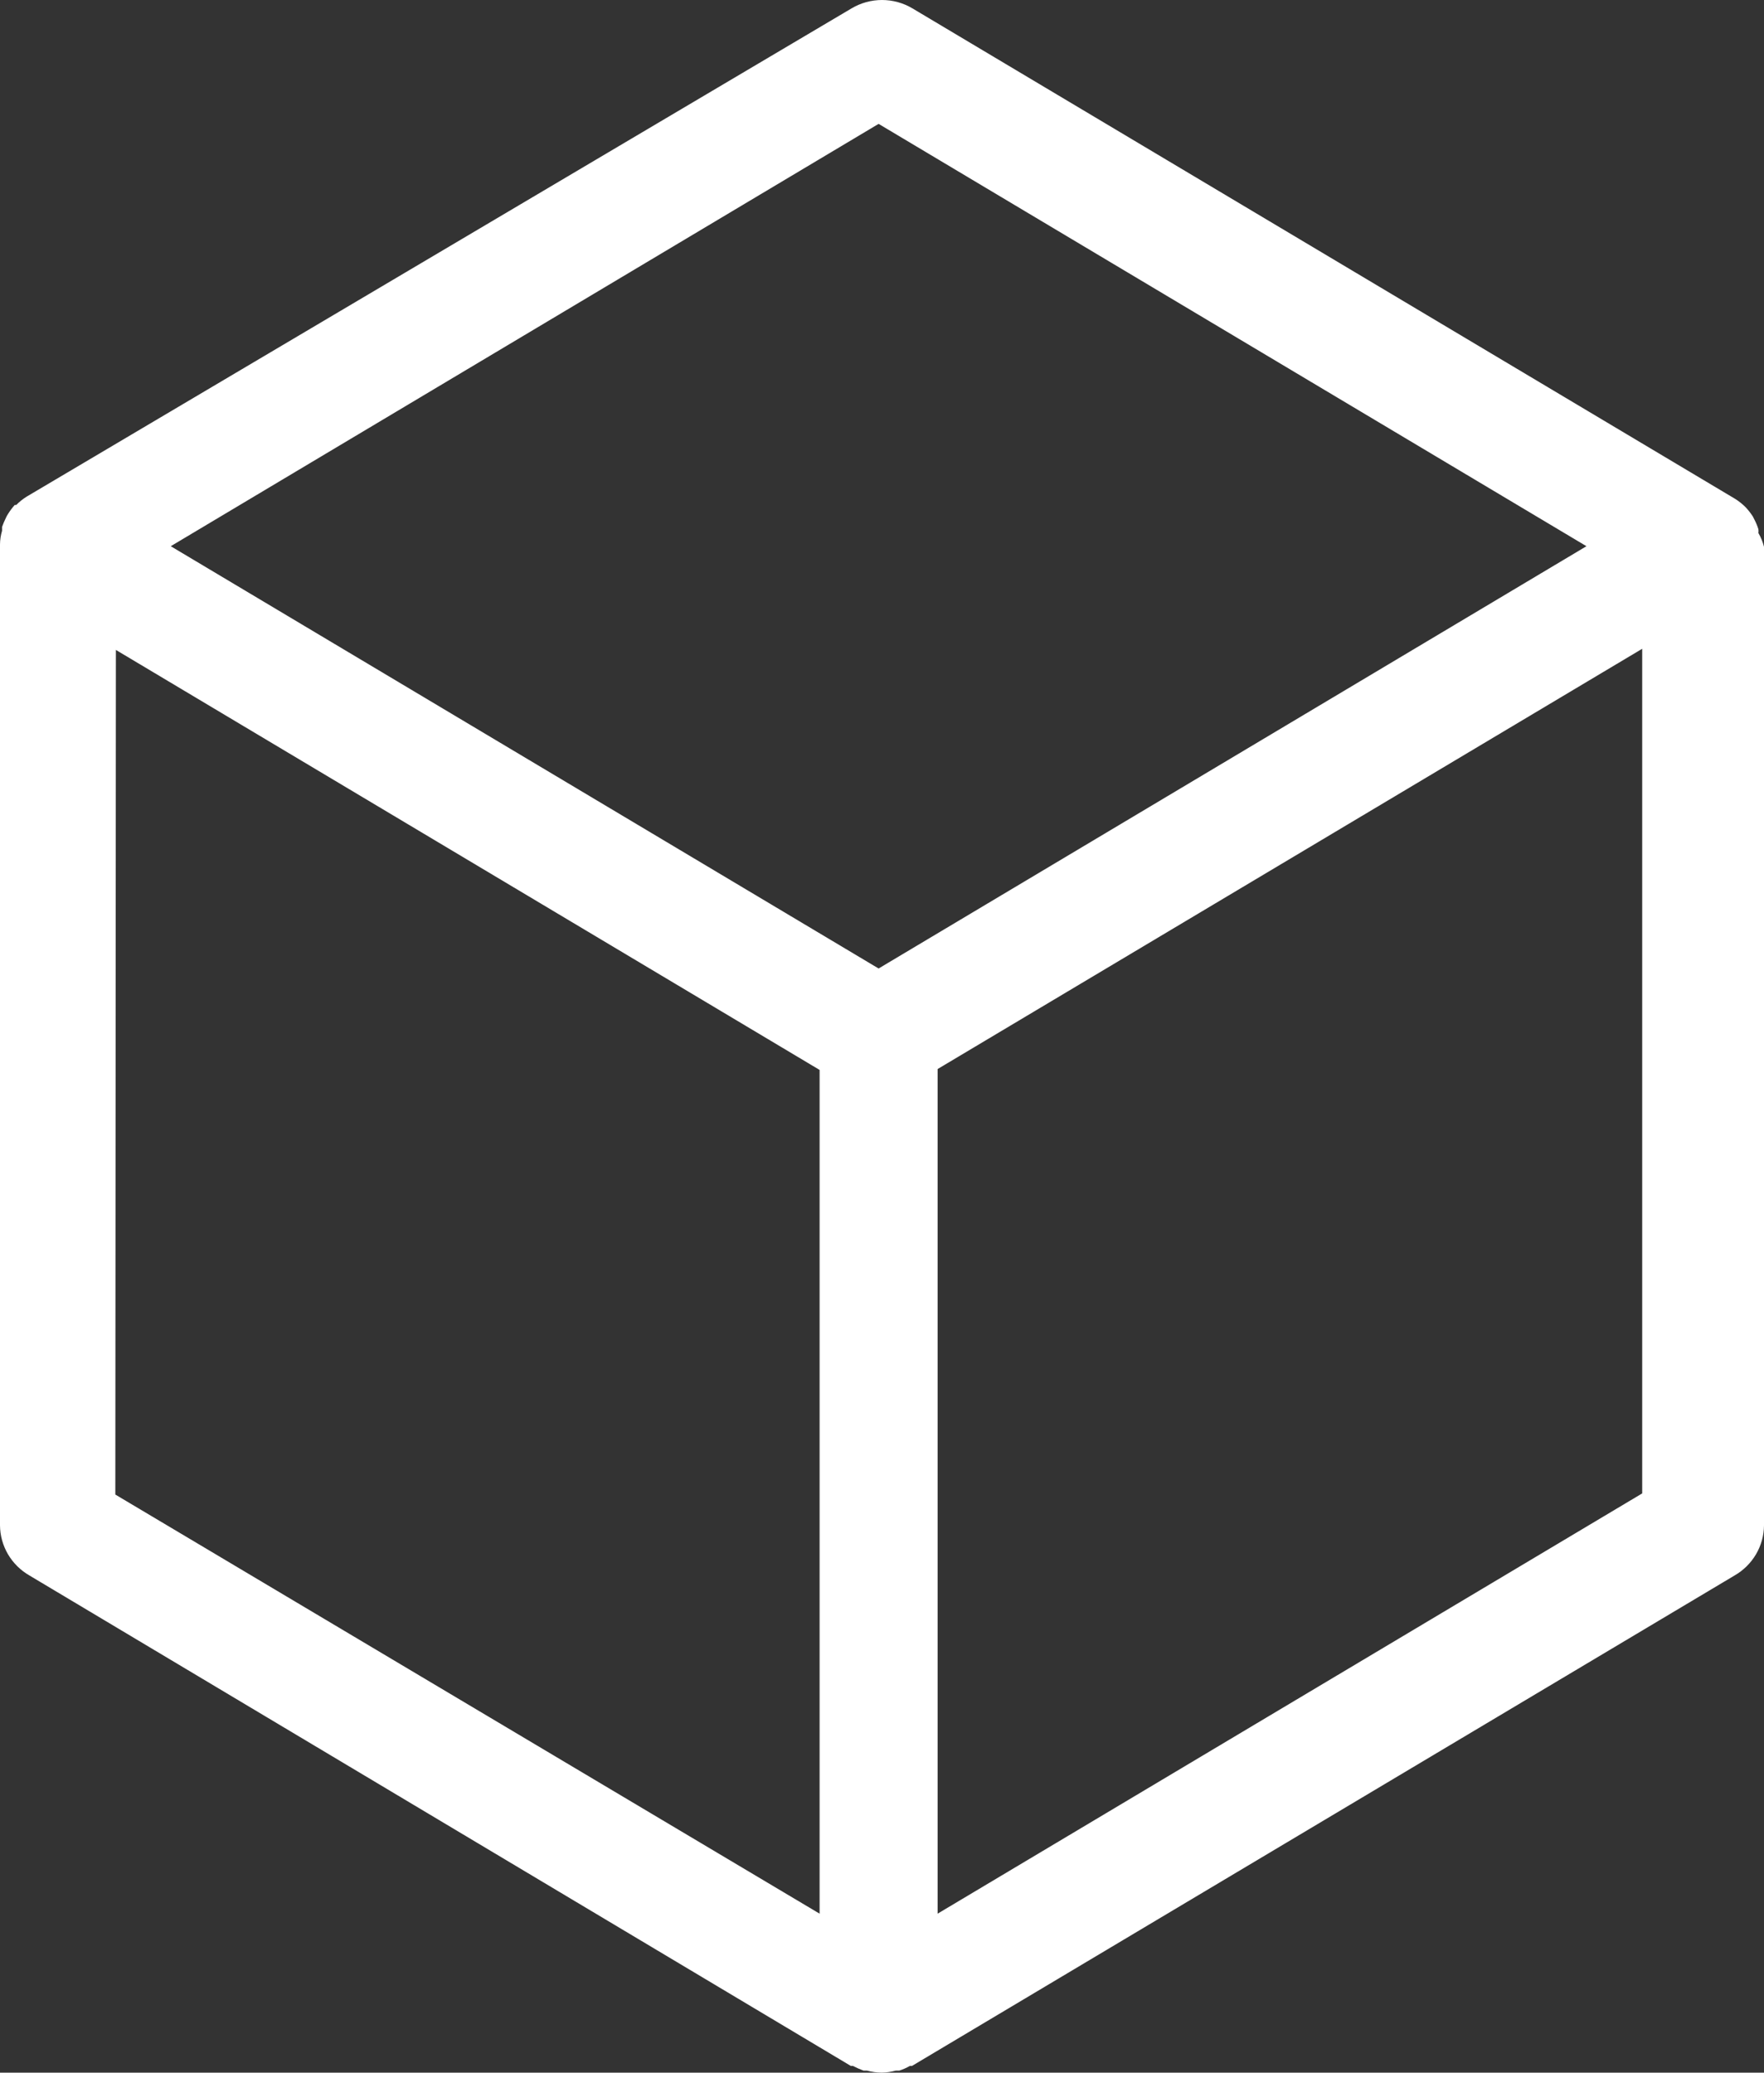<svg width="40" height="47" viewBox="0 0 40 47" fill="none" xmlns="http://www.w3.org/2000/svg">
<rect x="0" y="0" width="40" height="47" fill="#333333" stroke="none"/>
<path d="M39.873 12.087C39.877 12.059 39.877 12.03 39.873 12.001C39.85 11.928 39.821 11.857 39.786 11.789L39.746 11.71C39.698 11.637 39.645 11.568 39.585 11.504C39.513 11.431 39.432 11.367 39.345 11.312L20.692 0.191C20.483 0.066 20.244 0 20 0C19.756 0 19.517 0.066 19.308 0.191L0.609 11.259C0.521 11.313 0.44 11.378 0.368 11.451C0.368 11.451 0.368 11.451 0.334 11.451C0.277 11.515 0.226 11.584 0.181 11.656C0.181 11.656 0.147 11.71 0.134 11.743C0.101 11.809 0.072 11.878 0.047 11.948V12.034C0.017 12.136 0.001 12.24 0 12.346V34.587C0.001 34.818 0.064 35.045 0.181 35.245C0.299 35.445 0.467 35.611 0.669 35.727L19.294 46.848H19.341C19.419 46.888 19.499 46.924 19.582 46.954H19.662C19.769 46.983 19.879 46.998 19.99 47C20.098 46.998 20.206 46.982 20.311 46.954H20.391C20.475 46.927 20.556 46.891 20.632 46.848C20.632 46.848 20.632 46.848 20.679 46.848L39.331 35.727C39.533 35.611 39.701 35.445 39.819 35.245C39.936 35.045 39.999 34.818 40 34.587V12.399C39.973 12.29 39.93 12.185 39.873 12.087ZM19.923 2.809L35.974 12.386L19.923 21.962L3.872 12.386L19.923 2.809ZM2.628 14.738L18.585 24.262V43.395L2.615 33.891L2.628 14.738ZM21.261 43.395V24.242L37.238 14.712V33.865L21.261 43.395Z" fill="white"/>
</svg>
